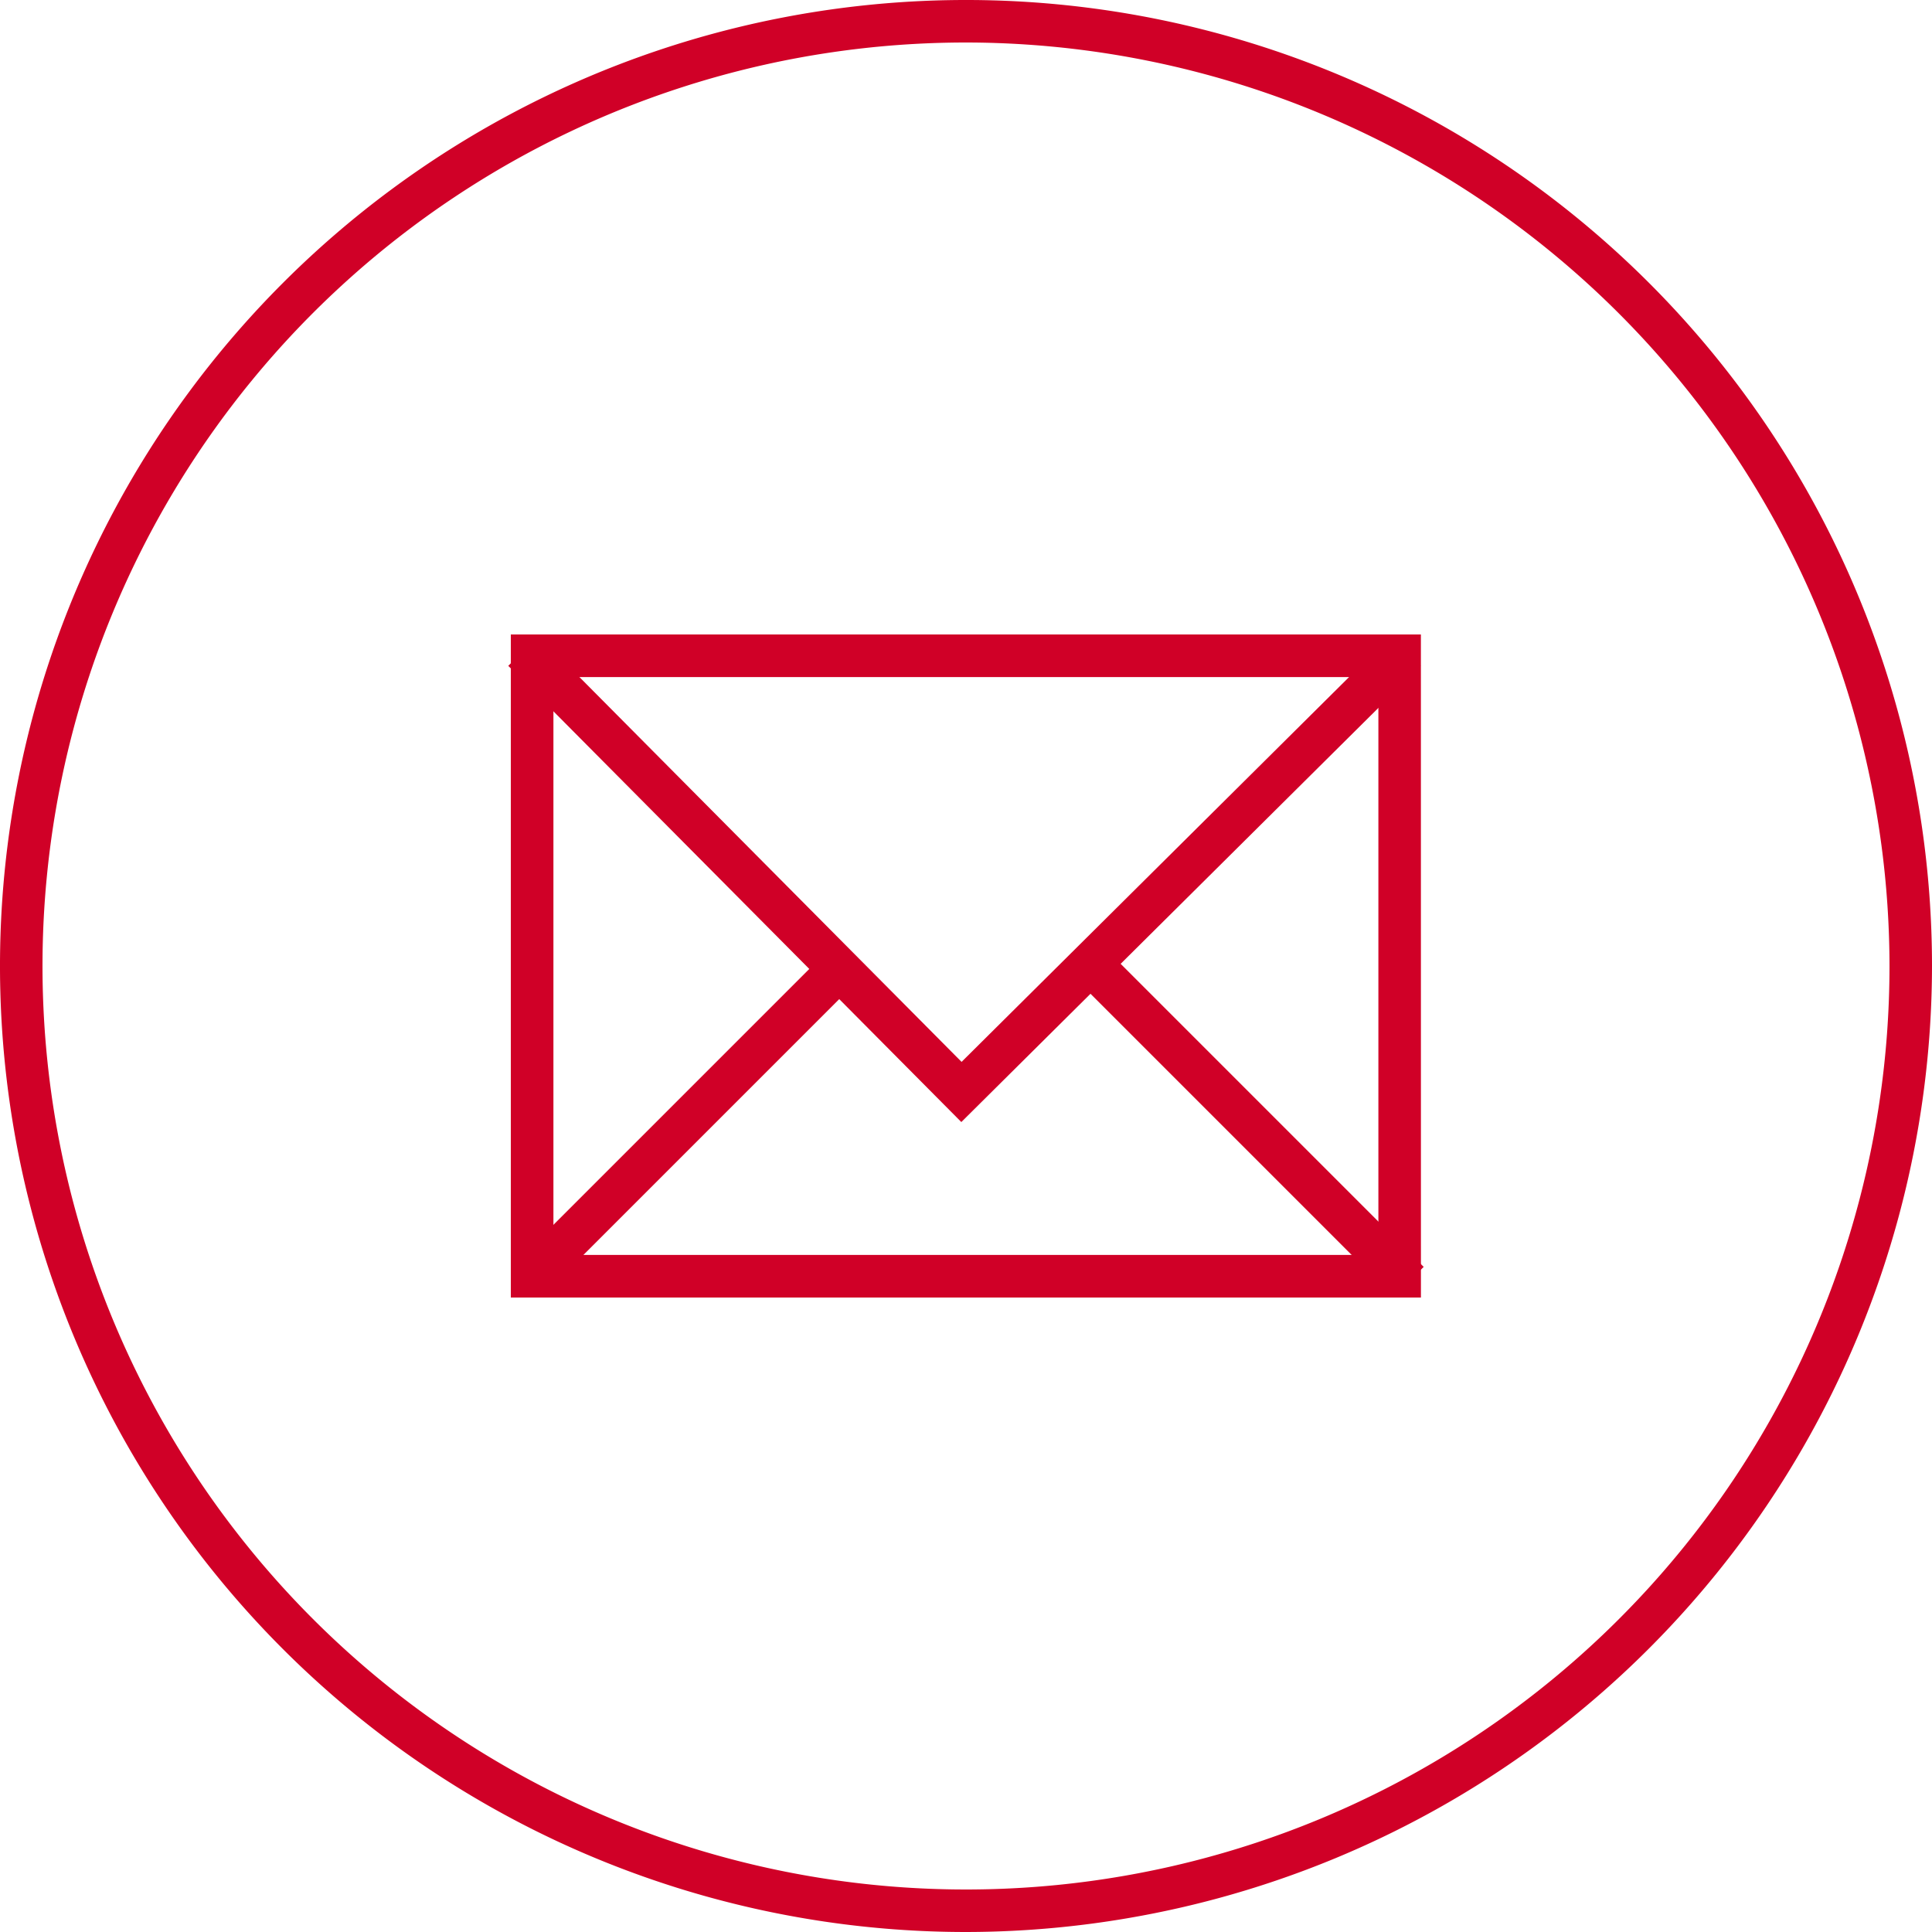 <svg xmlns="http://www.w3.org/2000/svg" xmlns:xlink="http://www.w3.org/1999/xlink" id="Group_439" data-name="Group 439" width="100" height="100" viewBox="0 0 100 100"><defs><clipPath id="clip-path"><rect id="Rectangle_702" data-name="Rectangle 702" width="100" height="100" fill="none"></rect></clipPath></defs><g id="Group_391" data-name="Group 391" transform="translate(0 0)" clip-path="url(#clip-path)"><path id="Path_135" data-name="Path 135" d="M50,100a50,50,0,1,1,50-50,50.057,50.057,0,0,1-50,50M50,2.2A47.8,47.8,0,1,0,97.8,50,47.851,47.851,0,0,0,50,2.2" transform="translate(0 0)" fill="#d00027"></path><path id="Path_136" data-name="Path 136" d="M68.913,61.935h-42.7V32.023h42.7Zm2.2-32.115H24.008V64.138H71.115Z" transform="translate(2.432 3.021)" fill="#d00027"></path><path id="Path_137" data-name="Path 137" d="M47.338,55.05,23.888,31.437l1.563-1.554,21.9,22.053,22.21-22.057,1.552,1.563Z" transform="translate(2.42 3.027)" fill="#d00027"></path><path id="Path_138" data-name="Path 138" d="M0,0H22.424V2.2H0Z" transform="translate(26.469 65.572) rotate(-45)" fill="#d00027"></path><path id="Path_139" data-name="Path 139" d="M0,0H2.2V23.1H0Z" transform="matrix(0.707, -0.707, 0.707, 0.707, 55.803, 50.797)" fill="#d00027"></path></g></svg>
